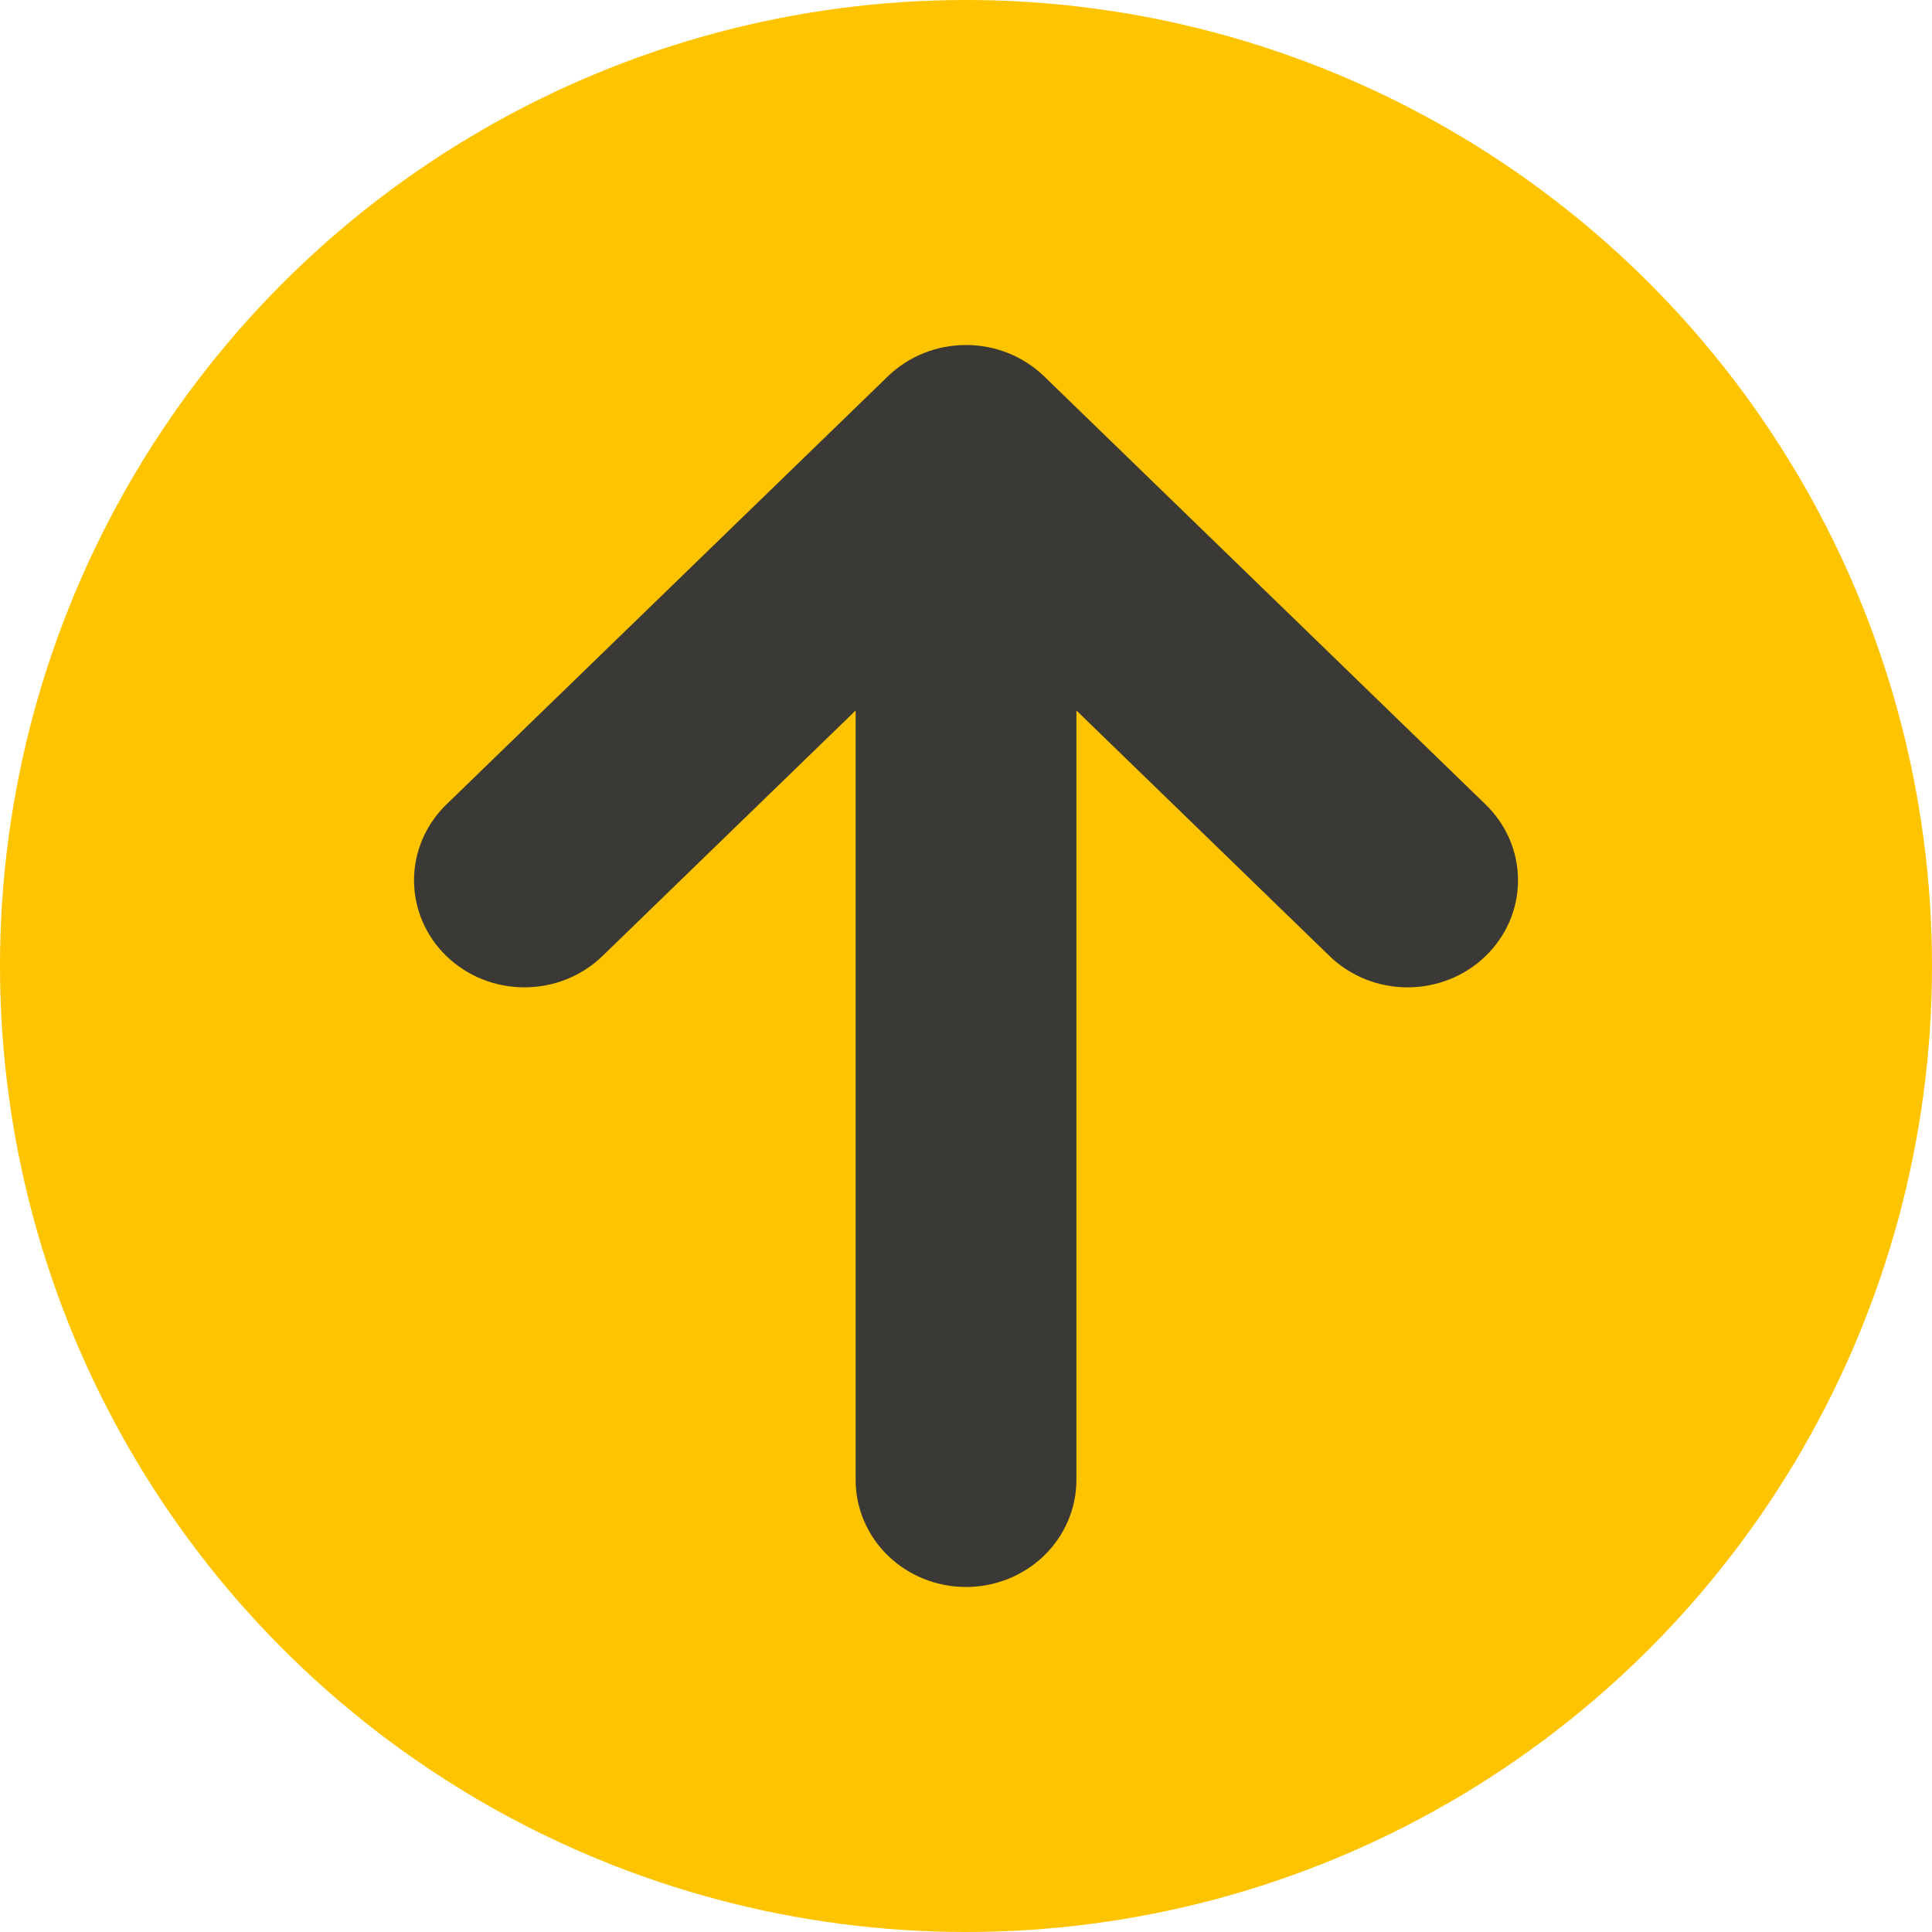 <svg xmlns="http://www.w3.org/2000/svg" width="40" height="40" viewBox="0 0 40 40" fill="none"><circle cx="20" cy="20" r="20" fill="#FFC400"></circle><path d="M21.616 7.79C21.187 7.375 20.606 7.143 20 7.143C19.394 7.143 18.813 7.375 18.384 7.79L9.241 16.657C9.029 16.863 8.86 17.108 8.746 17.377C8.631 17.646 8.572 17.934 8.572 18.225C8.572 18.813 8.812 19.377 9.241 19.793C9.67 20.209 10.251 20.442 10.857 20.442C11.464 20.442 12.045 20.209 12.474 19.793L17.715 14.71V30.64C17.715 31.228 17.955 31.792 18.384 32.208C18.812 32.623 19.394 32.857 20 32.857C20.606 32.857 21.188 32.623 21.616 32.208C22.045 31.792 22.286 31.228 22.286 30.64V14.71L27.526 19.793C27.739 19.999 27.991 20.162 28.268 20.274C28.545 20.385 28.843 20.442 29.143 20.442C29.443 20.442 29.74 20.385 30.017 20.274C30.295 20.162 30.547 19.999 30.759 19.793C30.971 19.587 31.14 19.343 31.255 19.074C31.37 18.805 31.429 18.517 31.429 18.225C31.429 17.934 31.37 17.646 31.255 17.377C31.14 17.108 30.971 16.863 30.759 16.657L21.616 7.79Z" fill="#3B3935"></path></svg>